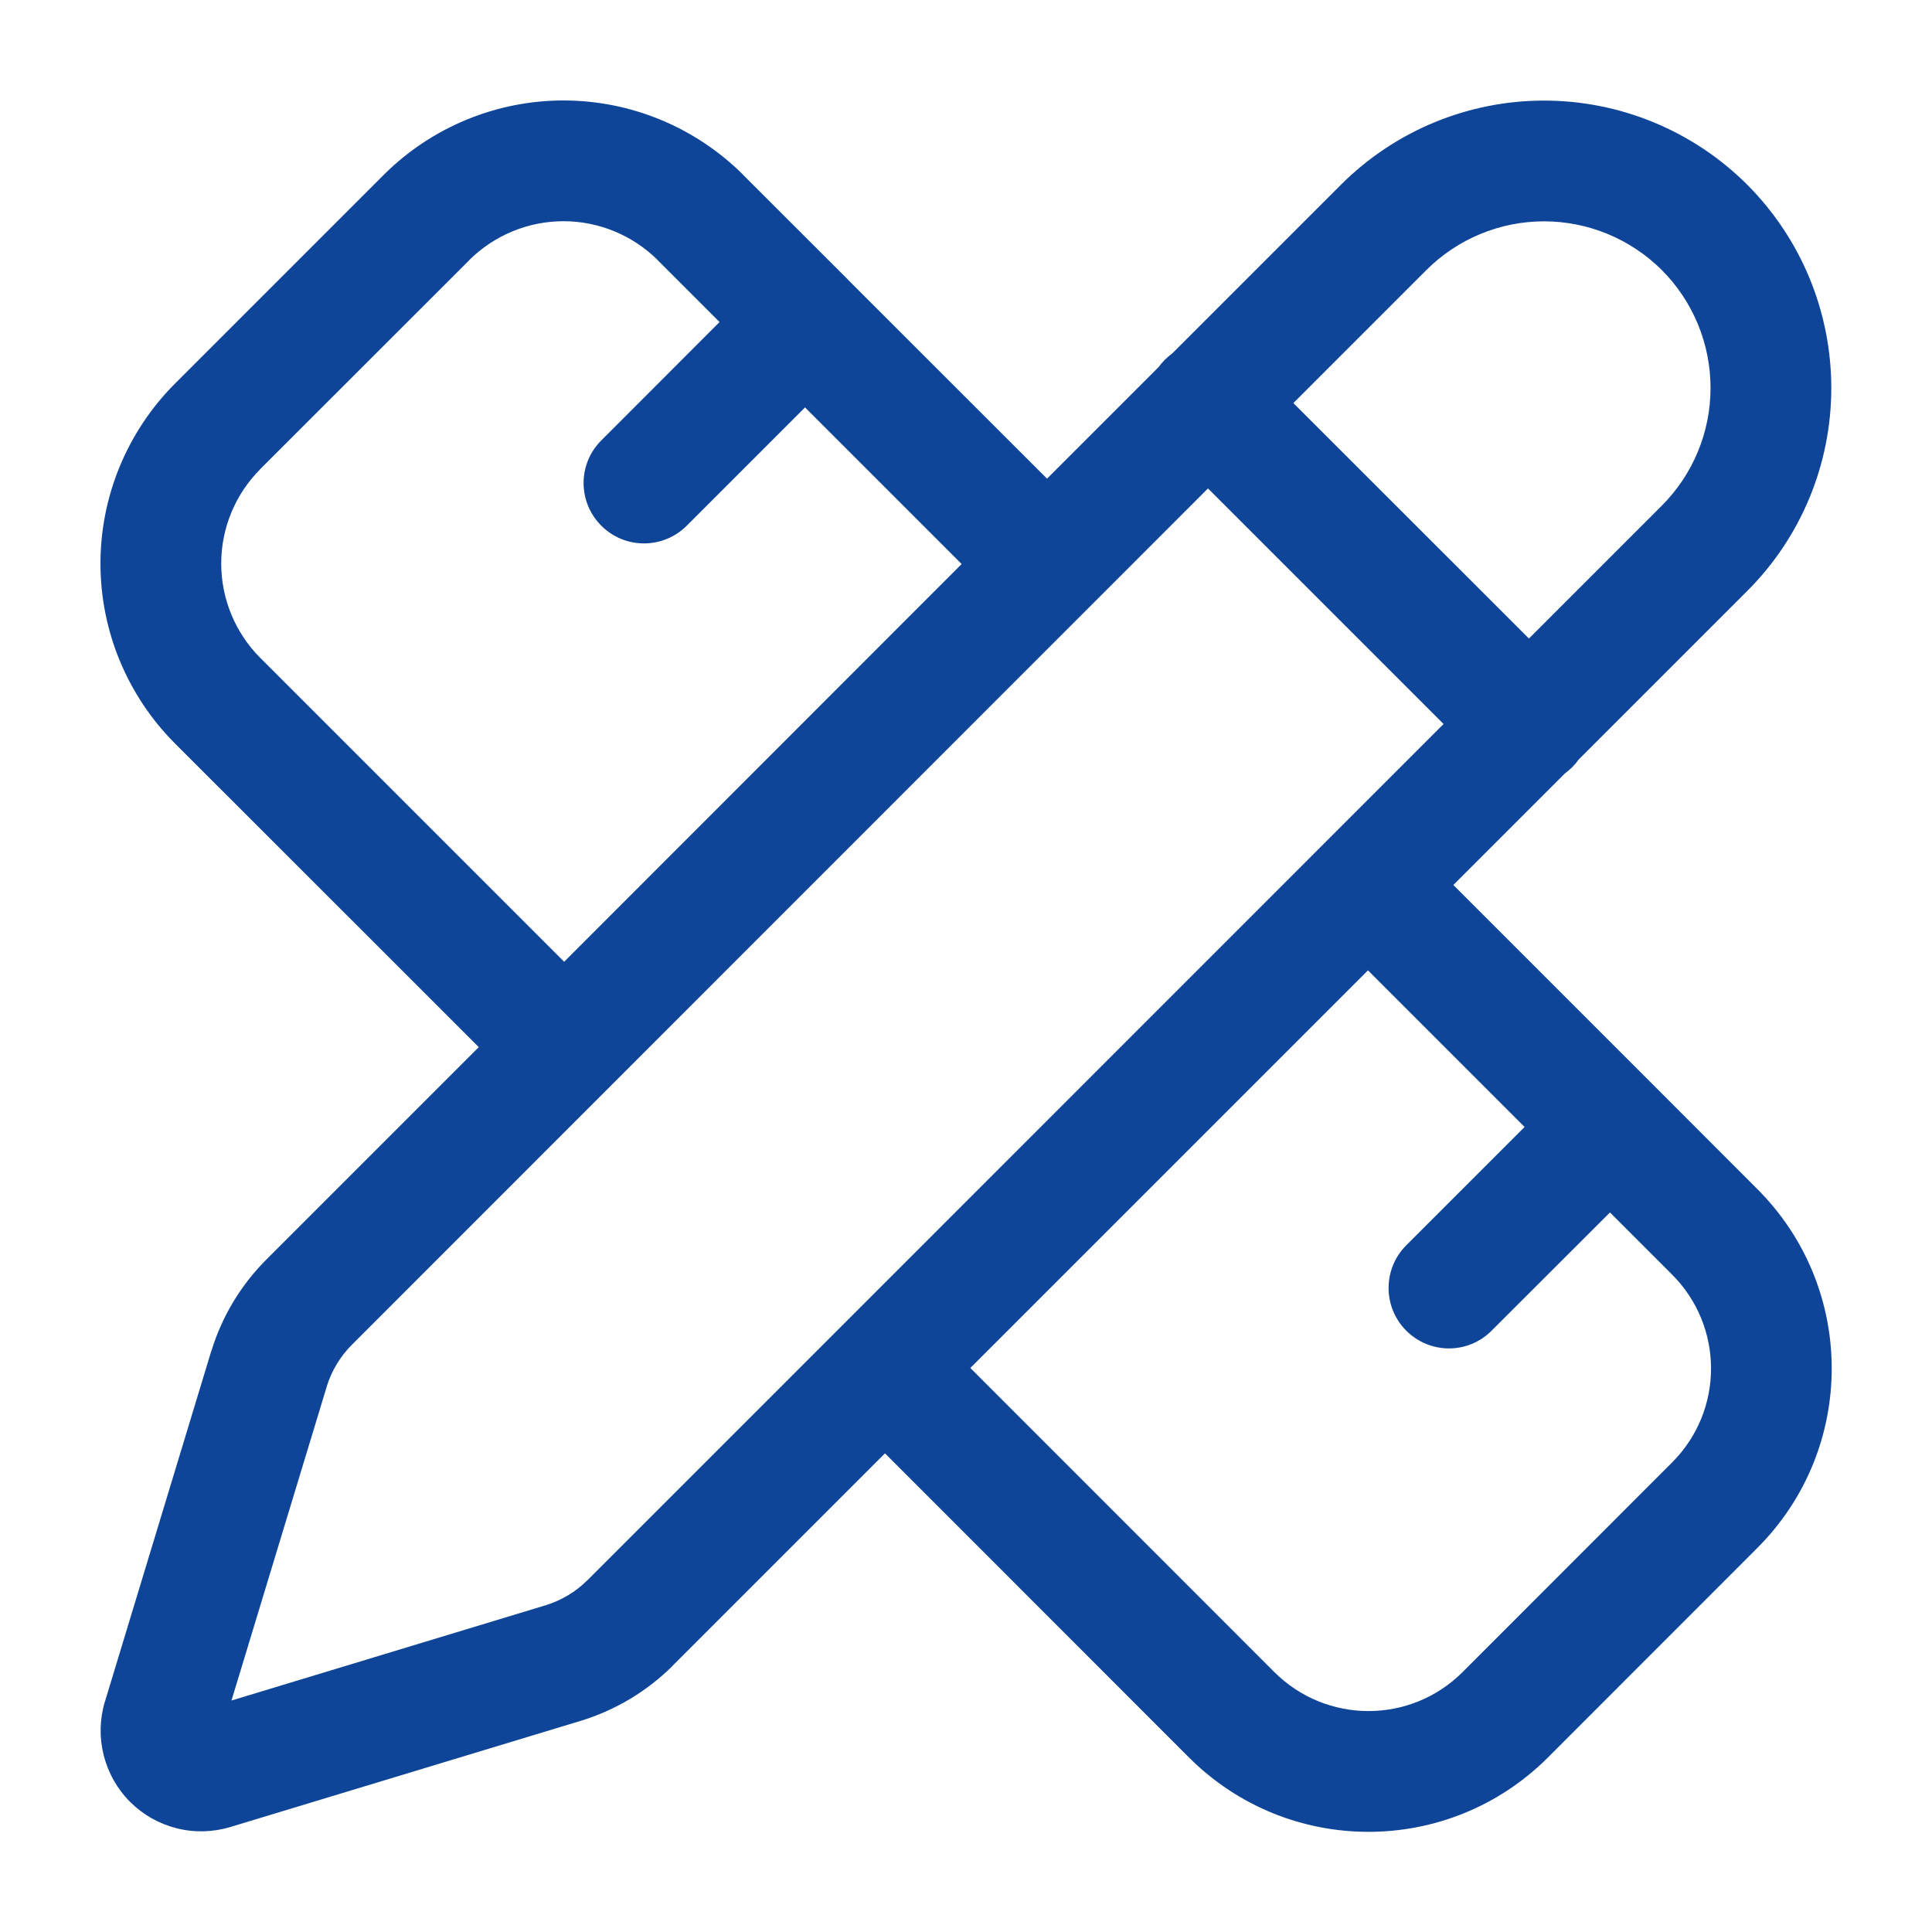 <svg width="16" height="16" viewBox="0 0 16 16" fill="none" xmlns="http://www.w3.org/2000/svg">
<g clip-path="url(#clip0_17302_30240)">
<path fill-rule="evenodd" clip-rule="evenodd" d="M3.18 1.446C3.575 1.053 4.11 0.832 4.667 0.832C5.223 0.832 5.758 1.053 6.153 1.446L6.153 1.447L7.02 2.313C7.02 2.313 7.02 2.313 7.02 2.313C7.02 2.313 7.02 2.313 7.02 2.314L8.671 3.964L9.594 3.041C9.61 3.02 9.627 2.999 9.646 2.98C9.666 2.961 9.686 2.943 9.707 2.928L11.105 1.53C11.551 1.084 12.156 0.833 12.787 0.833C13.418 0.833 14.024 1.084 14.47 1.53C14.916 1.977 15.166 2.582 15.166 3.213C15.166 3.844 14.916 4.449 14.469 4.895L13.072 6.292C13.057 6.314 13.04 6.334 13.02 6.354C13.001 6.373 12.98 6.39 12.959 6.406L12.036 7.329L13.687 8.98C13.686 8.98 13.687 8.98 13.687 8.98C13.687 8.98 13.687 8.98 13.687 8.98L14.553 9.847C15.375 10.668 15.375 11.998 14.553 12.82L12.82 14.554C11.998 15.376 10.668 15.376 9.846 14.554L7.329 12.036L5.571 13.794L5.571 13.795C5.358 14.007 5.097 14.163 4.81 14.251L1.906 15.131C1.762 15.174 1.609 15.178 1.463 15.141C1.317 15.104 1.184 15.029 1.078 14.923C0.971 14.816 0.896 14.683 0.859 14.537C0.822 14.392 0.825 14.238 0.868 14.094L0.869 14.092L1.749 11.191L1.75 11.19C1.838 10.902 1.995 10.641 2.208 10.429C2.208 10.429 2.208 10.429 2.208 10.429L3.965 8.672L1.446 6.154L1.445 6.153C1.053 5.758 0.832 5.224 0.832 4.667C0.832 4.11 1.053 3.576 1.445 3.181L1.446 3.18L3.18 1.446ZM4.672 7.965L7.964 4.671L6.667 3.374L5.687 4.354C5.491 4.549 5.175 4.549 4.98 4.354C4.784 4.158 4.784 3.842 4.98 3.647L5.959 2.667L5.447 2.155C5.447 2.154 5.447 2.154 5.447 2.154C5.239 1.948 4.959 1.832 4.667 1.832C4.374 1.832 4.094 1.948 3.886 2.154C3.886 2.154 3.886 2.154 3.886 2.155L2.154 3.886C2.154 3.886 2.154 3.886 2.154 3.887C1.948 4.094 1.832 4.374 1.832 4.667C1.832 4.959 1.948 5.24 2.154 5.447C2.154 5.447 2.154 5.447 2.154 5.447L4.672 7.965ZM8.036 11.329L10.553 13.847C10.985 14.278 11.682 14.278 12.113 13.847L13.846 12.113C14.278 11.682 14.278 10.985 13.846 10.554L13.333 10.041L12.353 11.02C12.158 11.216 11.842 11.216 11.646 11.02C11.451 10.825 11.451 10.508 11.646 10.313L12.626 9.333L11.329 8.036L8.036 11.329ZM12.662 5.288L13.762 4.188C14.021 3.929 14.166 3.578 14.166 3.213C14.166 2.847 14.021 2.496 13.763 2.237C13.504 1.979 13.153 1.833 12.787 1.833C12.422 1.833 12.071 1.978 11.812 2.237L10.711 3.338L12.662 5.288ZM10.004 4.045L11.955 5.996L4.865 13.087C4.865 13.087 4.865 13.087 4.864 13.087C4.768 13.183 4.649 13.254 4.519 13.294L1.917 14.083L2.706 11.483C2.706 11.482 2.706 11.482 2.706 11.482C2.746 11.352 2.818 11.233 2.914 11.137L10.004 4.045Z" fill="#0F4599"/>
</g>
<defs>
<clipPath id="clip0_17302_30240">
<rect width="16" height="16" fill="white"/>
</clipPath>
</defs>
</svg>
